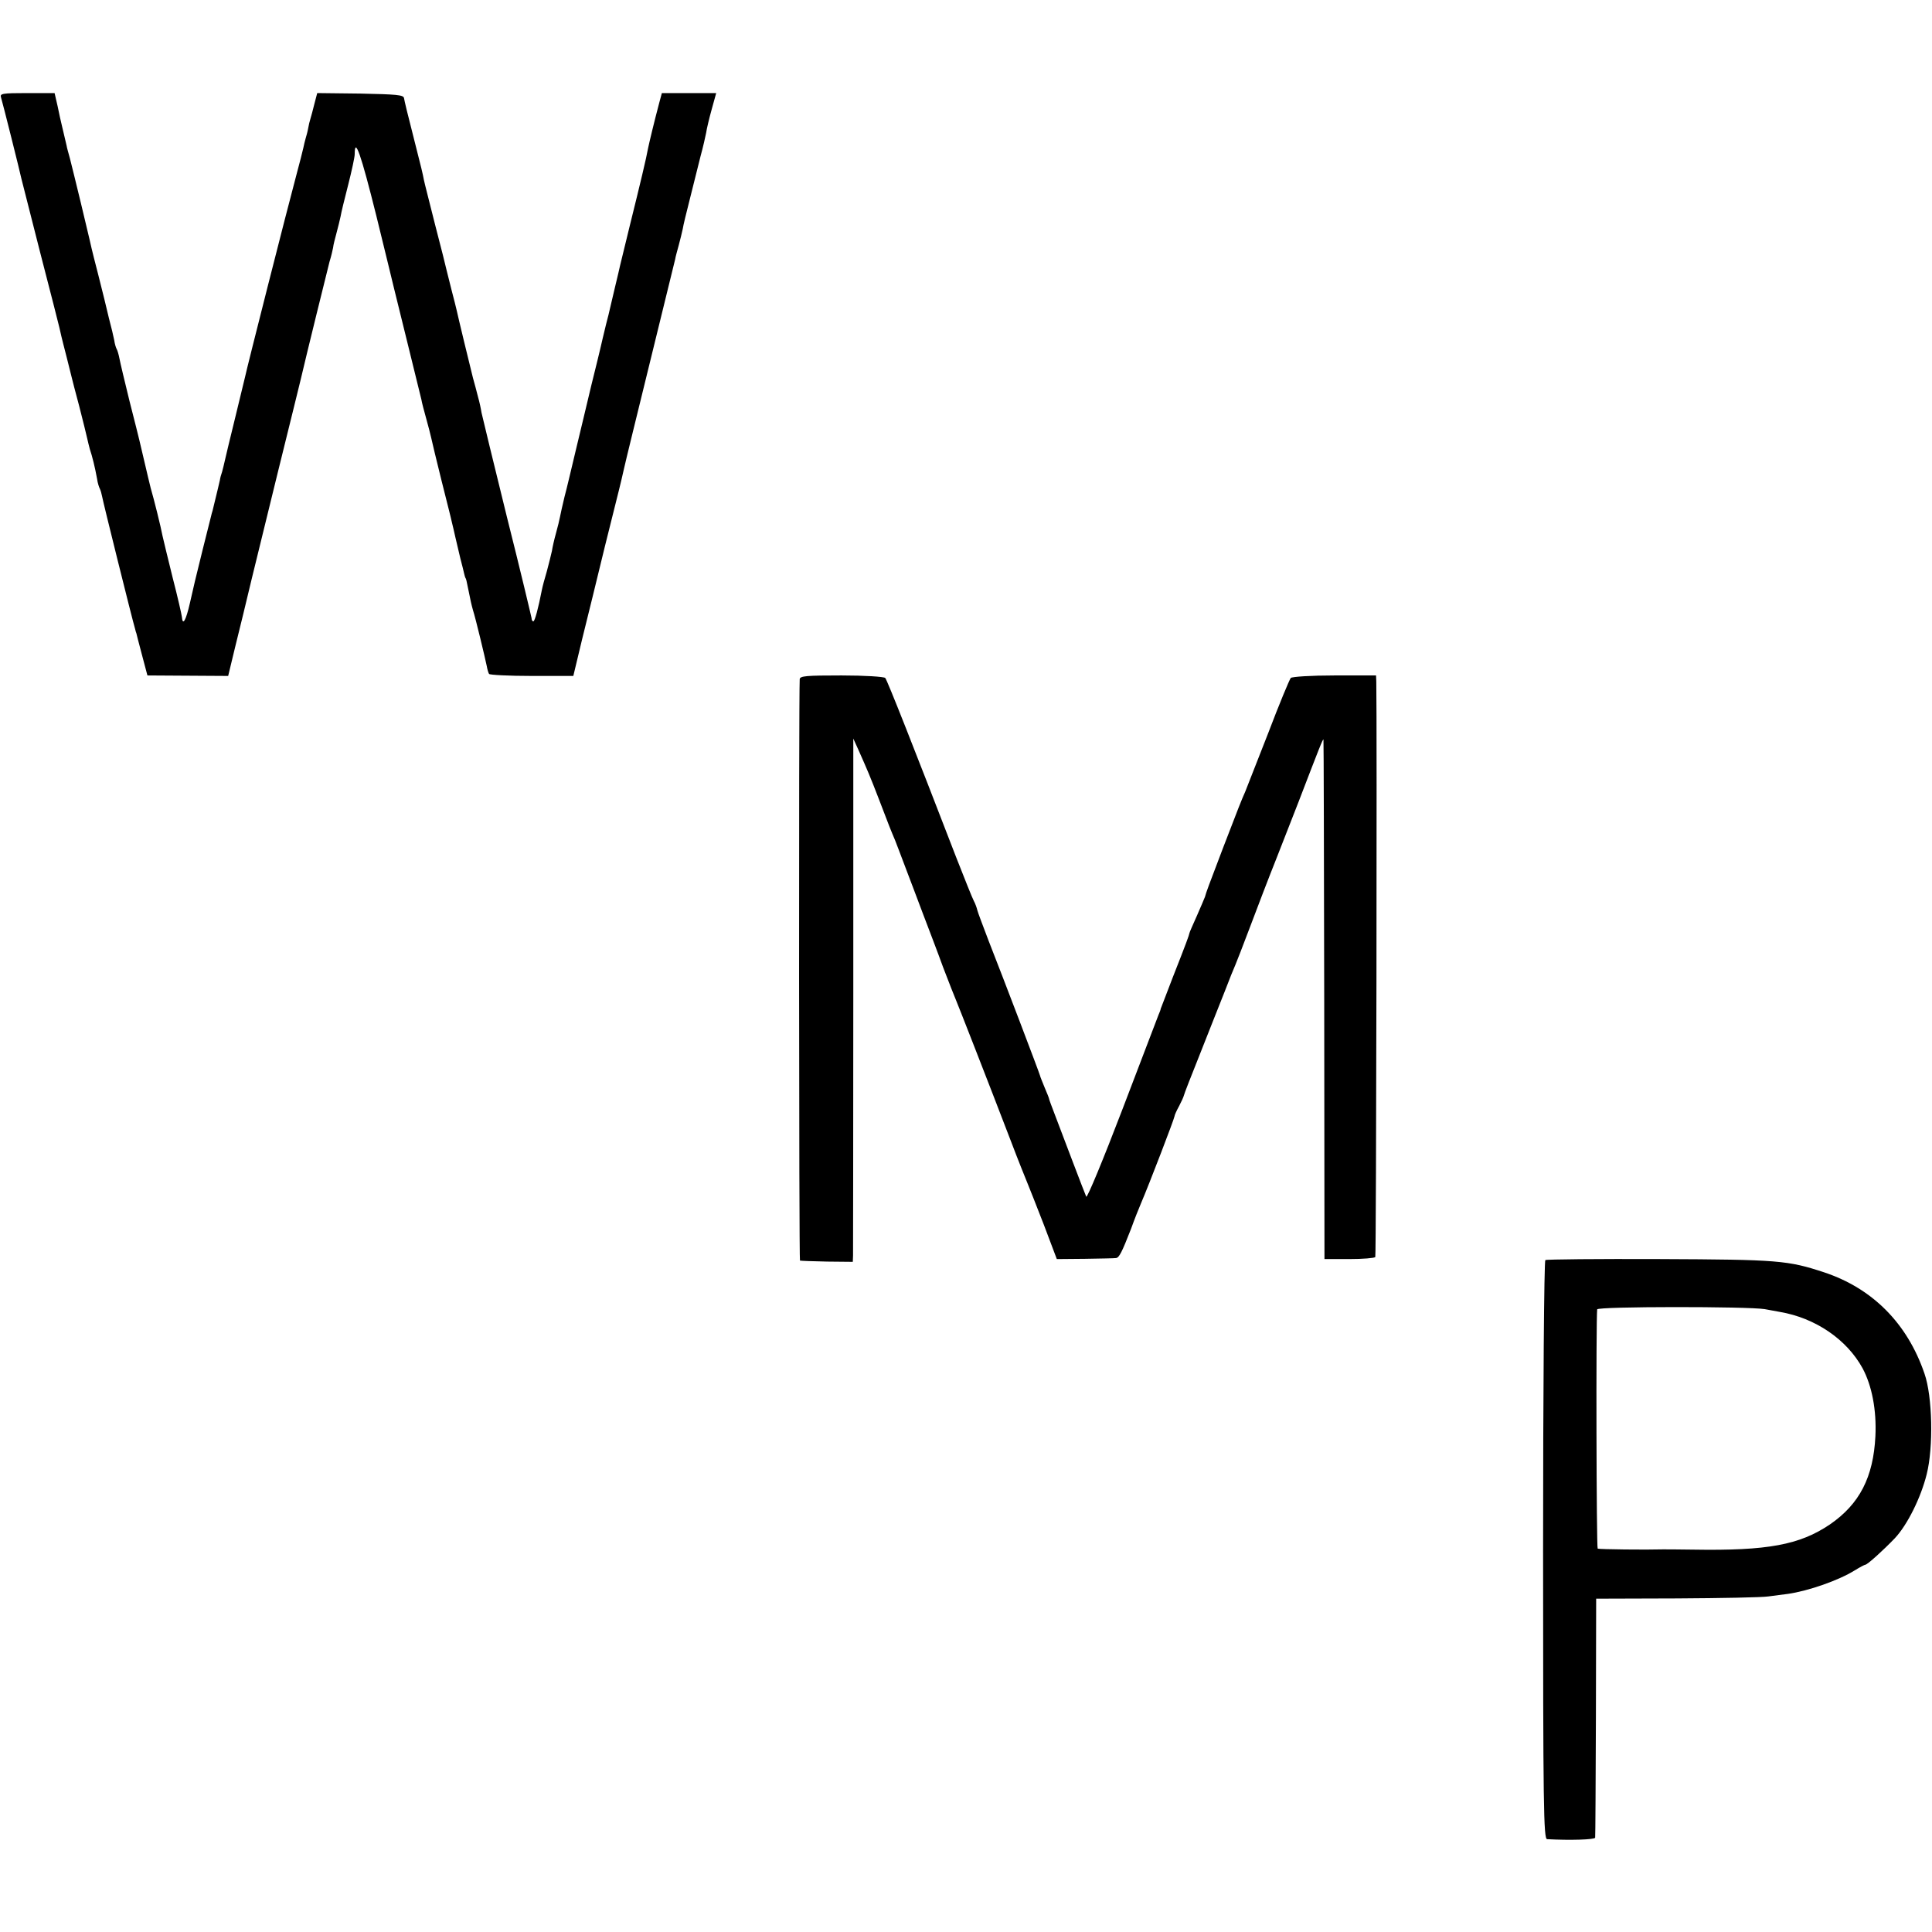 <?xml version="1.0" standalone="no"?>
<!DOCTYPE svg PUBLIC "-//W3C//DTD SVG 20010904//EN"
 "http://www.w3.org/TR/2001/REC-SVG-20010904/DTD/svg10.dtd">
<svg version="1.0" xmlns="http://www.w3.org/2000/svg"
 width="768pt" height="768pt" viewBox="0 0 768 768"
 preserveAspectRatio="xMidYMid meet">
<g transform="translate(0,768) scale(0.1,-0.1)"
fill="#000000" stroke="none">
<path d="M4 7293 c6 -19 76 -298 81 -323 2 -8 36 -141 75 -295 40 -154 74
-288 76 -297 2 -10 6 -26 8 -35 2 -10 12 -47 21 -83 9 -36 18 -72 20 -80 2 -8
15 -60 30 -115 14 -55 28 -111 31 -125 3 -14 8 -34 11 -45 10 -30 20 -70 29
-119 2 -16 8 -34 11 -39 3 -6 7 -20 9 -31 3 -19 120 -490 131 -526 2 -8 4 -16
5 -17 0 -1 10 -40 22 -85 l22 -83 160 -1 161 -1 28 116 c16 64 30 121 31 126
3 15 45 187 139 570 48 193 88 357 90 365 22 95 108 443 115 470 6 19 12 44
14 55 1 11 8 38 14 60 6 22 13 51 16 65 2 14 16 70 30 125 14 55 26 110 26
122 0 72 25 0 86 -245 37 -152 69 -281 70 -287 1 -5 25 -102 53 -215 28 -113
53 -215 56 -228 2 -13 11 -46 19 -75 8 -29 17 -63 20 -77 3 -14 21 -90 41
-170 20 -80 39 -154 41 -165 3 -11 9 -38 14 -60 5 -22 14 -60 20 -85 7 -25 13
-52 15 -60 2 -8 4 -16 5 -17 3 -4 4 -8 14 -58 4 -22 11 -53 16 -70 11 -34 48
-189 55 -223 2 -12 6 -26 9 -31 3 -4 79 -8 170 -8 l165 0 35 146 c20 80 61
247 91 371 64 256 60 239 75 305 6 28 54 223 106 435 52 212 96 392 98 400 1
8 8 33 14 55 6 22 13 51 16 65 2 14 14 63 26 110 12 47 23 92 25 100 2 8 11
44 20 80 10 36 19 77 22 92 2 15 12 57 22 93 l18 65 -108 0 -108 0 -10 -37
c-22 -83 -40 -159 -45 -183 -6 -35 -31 -140 -72 -305 -19 -77 -36 -149 -39
-160 -2 -11 -11 -47 -19 -81 -8 -34 -17 -72 -20 -85 -3 -13 -10 -44 -17 -69
-11 -46 -16 -66 -23 -97 -2 -10 -18 -74 -35 -143 -16 -69 -44 -183 -61 -255
-17 -71 -37 -157 -46 -190 -8 -33 -16 -69 -18 -80 -2 -11 -9 -40 -16 -65 -7
-25 -14 -56 -16 -70 -3 -14 -12 -50 -20 -80 -9 -30 -18 -64 -20 -75 -14 -72
-28 -125 -34 -125 -4 0 -7 6 -7 13 -1 6 -44 188 -98 402 -53 215 -98 401 -101
415 -2 14 -8 42 -14 63 -5 20 -14 54 -20 75 -11 43 -60 246 -65 270 -2 9 -11
45 -20 79 -9 35 -18 71 -20 80 -2 10 -22 90 -45 178 -22 88 -43 169 -45 180
-5 26 -7 36 -45 185 -18 69 -33 132 -34 140 -2 13 -31 15 -174 18 l-171 2 -11
-42 c-6 -24 -13 -51 -16 -60 -3 -9 -7 -26 -9 -38 -2 -12 -7 -30 -10 -40 -3
-10 -7 -27 -9 -37 -2 -10 -15 -61 -29 -113 -34 -126 -197 -768 -203 -799 -3
-13 -21 -87 -40 -165 -19 -77 -37 -152 -40 -166 -3 -14 -8 -34 -11 -45 -4 -11
-8 -26 -9 -34 -2 -11 -12 -50 -29 -121 -1 -3 -5 -16 -8 -30 -7 -26 -56 -224
-62 -250 -2 -8 -11 -48 -20 -87 -16 -70 -29 -93 -32 -55 -1 9 -17 80 -37 157
-19 77 -37 151 -40 165 -6 33 -34 146 -47 190 -5 19 -16 67 -25 105 -9 39 -18
77 -20 85 -2 8 -19 78 -39 155 -19 77 -37 153 -40 169 -3 16 -8 33 -11 38 -3
5 -8 21 -10 36 -3 15 -12 54 -21 87 -8 33 -16 67 -18 75 -2 8 -13 53 -25 100
-12 47 -24 93 -26 103 -2 9 -6 25 -8 35 -2 9 -18 76 -35 147 -17 72 -37 150
-43 175 -7 25 -13 47 -13 50 -1 5 -7 30 -20 85 -3 11 -10 44 -16 73 l-12 52
-109 0 c-99 0 -109 -2 -104 -17z"/>
<path d="M3179 4980 c-4 -71 -3 -2310 1 -2311 3 -1 51 -3 108 -4 l102 -1 1 25
c0 14 1 483 1 1041 l0 1014 20 -44 c36 -81 46 -104 83 -200 38 -100 46 -120
63 -160 5 -14 24 -61 40 -105 17 -44 48 -127 70 -185 22 -58 59 -154 81 -215
23 -60 46 -119 51 -130 9 -21 128 -325 220 -565 28 -74 58 -148 65 -165 7 -16
36 -91 65 -165 l51 -135 112 1 c62 1 117 2 123 3 13 1 24 24 60 116 14 39 32
84 39 100 35 82 132 335 134 348 0 4 8 22 18 40 9 17 18 37 19 42 1 6 30 80
64 165 34 85 77 196 97 245 19 50 39 99 44 110 5 11 31 79 58 150 27 72 74
195 106 275 31 80 70 179 86 220 83 216 98 255 100 250 1 -3 2 -468 3 -1035
l1 -1030 98 0 c55 0 101 4 104 8 4 7 7 2152 4 2287 l-1 25 -165 0 c-94 0 -169
-5 -174 -10 -5 -6 -46 -104 -90 -220 -45 -115 -86 -220 -91 -232 -16 -36 -25
-59 -88 -223 -59 -155 -67 -176 -72 -195 -2 -5 -16 -39 -32 -75 -16 -36 -30
-67 -30 -70 -1 -7 -12 -38 -66 -175 -25 -66 -47 -122 -48 -125 0 -3 -4 -14 -9
-25 -4 -11 -69 -180 -144 -377 -75 -196 -139 -351 -143 -345 -3 7 -27 68 -53
137 -26 69 -58 153 -71 187 -13 34 -24 63 -24 66 0 2 -8 22 -17 43 -9 22 -18
44 -19 49 -3 12 -146 388 -204 535 -22 58 -43 113 -45 122 -2 9 -8 26 -14 37
-6 11 -37 89 -70 173 -167 433 -274 704 -282 713 -5 5 -81 10 -174 10 -140 0
-165 -2 -166 -15z"/>
<path d="M6143 2671 c-5 -3 -9 -520 -9 -1153 0 -1023 2 -1148 16 -1149 91 -5
190 -2 191 6 1 5 2 221 3 480 l1 470 320 1 c176 1 340 4 365 8 25 3 59 8 77
10 83 12 202 54 265 93 21 13 40 23 43 23 8 0 72 58 117 105 50 53 104 162
127 255 27 107 23 309 -9 400 -68 199 -206 338 -398 402 -145 48 -184 51 -654
53 -246 1 -451 -1 -455 -4z m872 -195 c22 -4 49 -9 60 -11 141 -24 266 -109
329 -224 37 -69 56 -166 51 -270 -8 -163 -63 -270 -181 -351 -120 -81 -247
-105 -544 -100 -58 1 -112 1 -120 1 -63 -2 -254 0 -259 3 -5 3 -7 908 -2 951
1 12 599 12 666 1z"/>
</g>
</svg>
